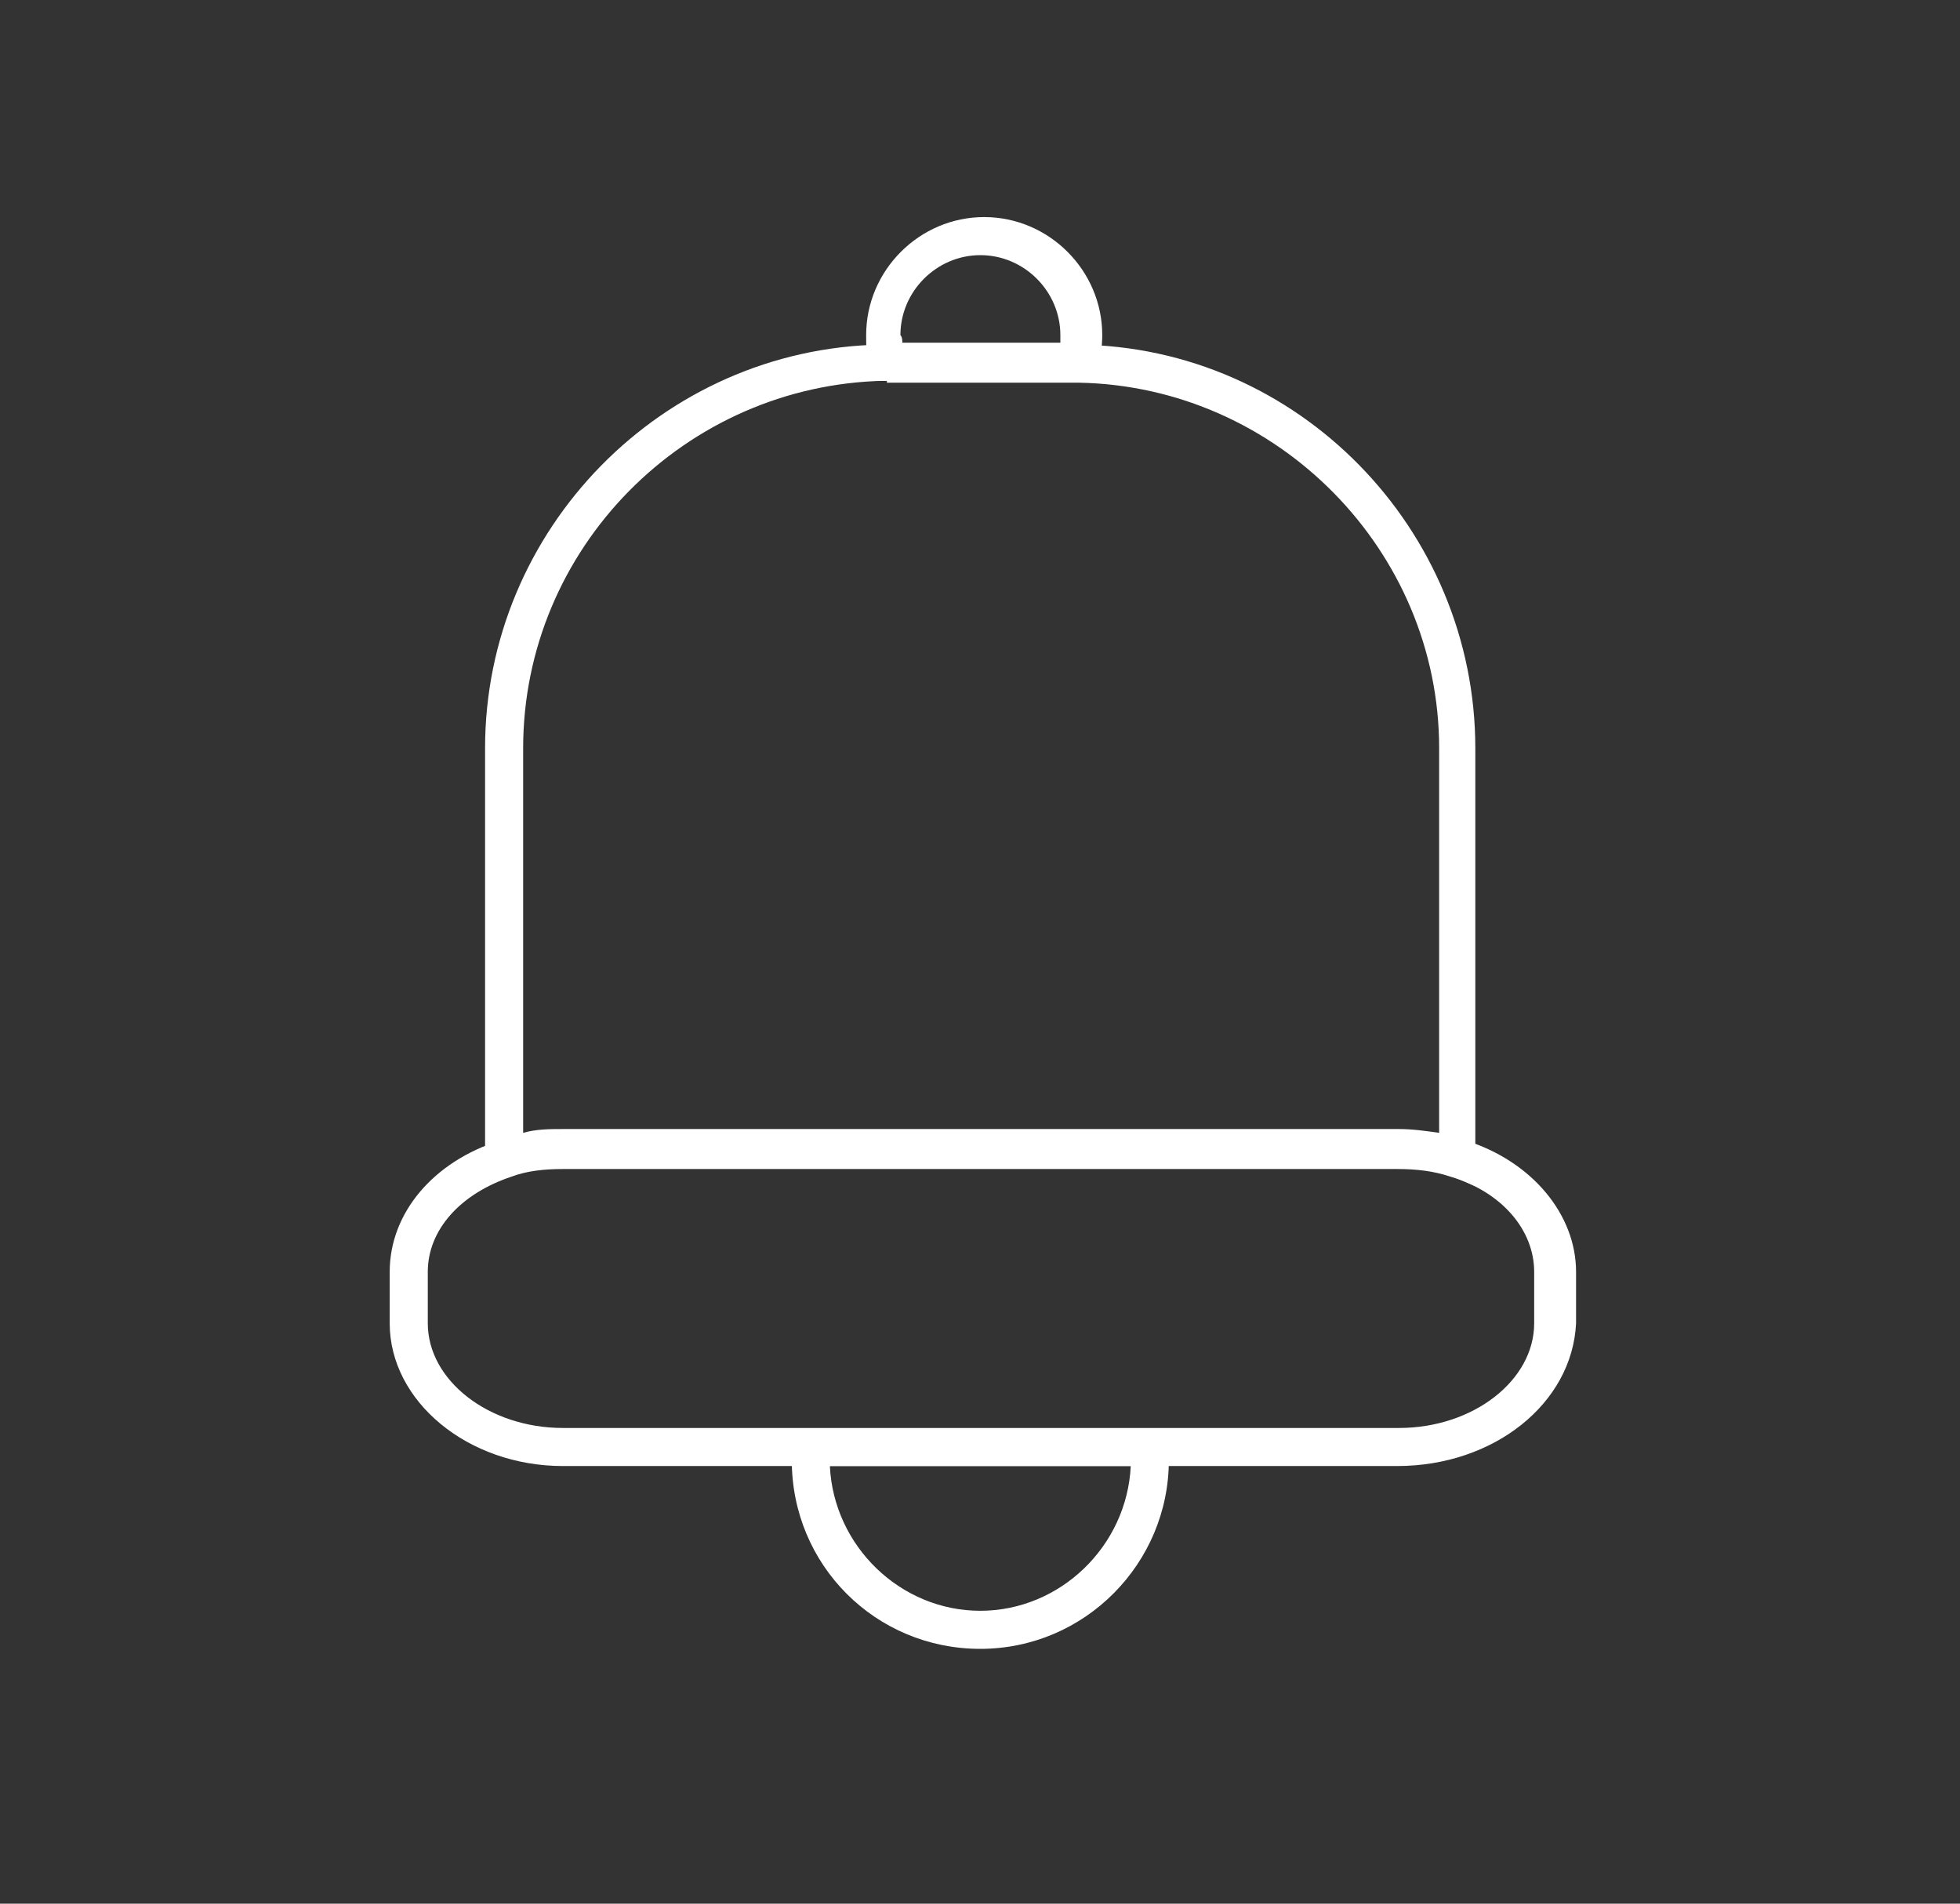 <?xml version="1.0" encoding="UTF-8"?> <svg xmlns="http://www.w3.org/2000/svg" width="35" height="34" viewBox="0 0 35 34" fill="none"><rect x="0" y="0" width="35" height="34" fill="#333333" stroke="none"/><path d="M26.345 21.186L25.869 20.981C25.597 20.879 25.291 20.811 24.951 20.811H10.056C9.75 20.811 9.444 20.879 9.138 20.981L8.662 21.186V13.364C8.662 9.454 11.825 6.223 15.735 6.155C15.769 6.155 15.803 6.155 15.837 6.155H19.102C19.136 6.155 19.204 6.155 19.238 6.155C23.183 6.189 26.345 9.454 26.345 13.364V21.186ZM15.837 6.801H15.803C12.233 6.869 9.342 9.794 9.342 13.364V20.233C9.58 20.165 9.818 20.165 10.056 20.165H24.985C25.223 20.165 25.461 20.199 25.699 20.233V13.364C25.699 9.828 22.808 6.903 19.272 6.835H19.204C19.136 6.835 19.136 6.835 19.102 6.835H15.837C15.837 6.801 15.837 6.801 15.837 6.801Z" fill="white"></path><path d="M24.948 26.184H10.053C8.353 26.184 6.959 25.028 6.959 23.634V22.716C6.959 21.662 7.741 20.743 8.931 20.369C9.305 20.233 9.679 20.199 10.088 20.199H25.016C25.424 20.199 25.798 20.267 26.172 20.369C27.362 20.743 28.144 21.695 28.144 22.716V23.634C28.076 25.062 26.682 26.184 24.948 26.184ZM10.053 20.879C9.713 20.879 9.407 20.913 9.135 21.015C8.217 21.321 7.639 21.968 7.639 22.716V23.634C7.639 24.654 8.727 25.504 10.053 25.504H24.982C26.308 25.504 27.396 24.654 27.396 23.634V22.716C27.396 21.968 26.818 21.287 25.9 21.015C25.594 20.913 25.288 20.879 24.948 20.879H10.053Z" fill="white"></path><path d="M19.479 6.835L19.207 6.801C19.173 6.801 19.173 6.801 19.139 6.801H15.603L15.535 6.563C15.467 6.359 15.467 6.189 15.467 5.985C15.467 4.829 16.419 3.877 17.575 3.877C18.731 3.877 19.683 4.829 19.683 5.985C19.683 6.189 19.649 6.393 19.616 6.563L19.479 6.835ZM16.113 6.121H18.935C18.935 6.087 18.935 6.019 18.935 5.985C18.935 5.203 18.289 4.557 17.507 4.557C16.725 4.557 16.079 5.203 16.079 5.985C16.113 6.019 16.113 6.087 16.113 6.121Z" fill="white"></path><path d="M17.505 29.449C15.635 29.449 14.139 27.953 14.139 26.082C14.139 25.98 14.139 25.912 14.139 25.844L14.173 25.538H20.838L20.872 25.844C20.872 25.912 20.872 26.014 20.872 26.082C20.872 27.919 19.375 29.449 17.505 29.449ZM14.819 26.184C14.887 27.613 16.077 28.769 17.505 28.769C18.933 28.769 20.124 27.613 20.192 26.184H14.819Z" fill="white"></path></svg> 